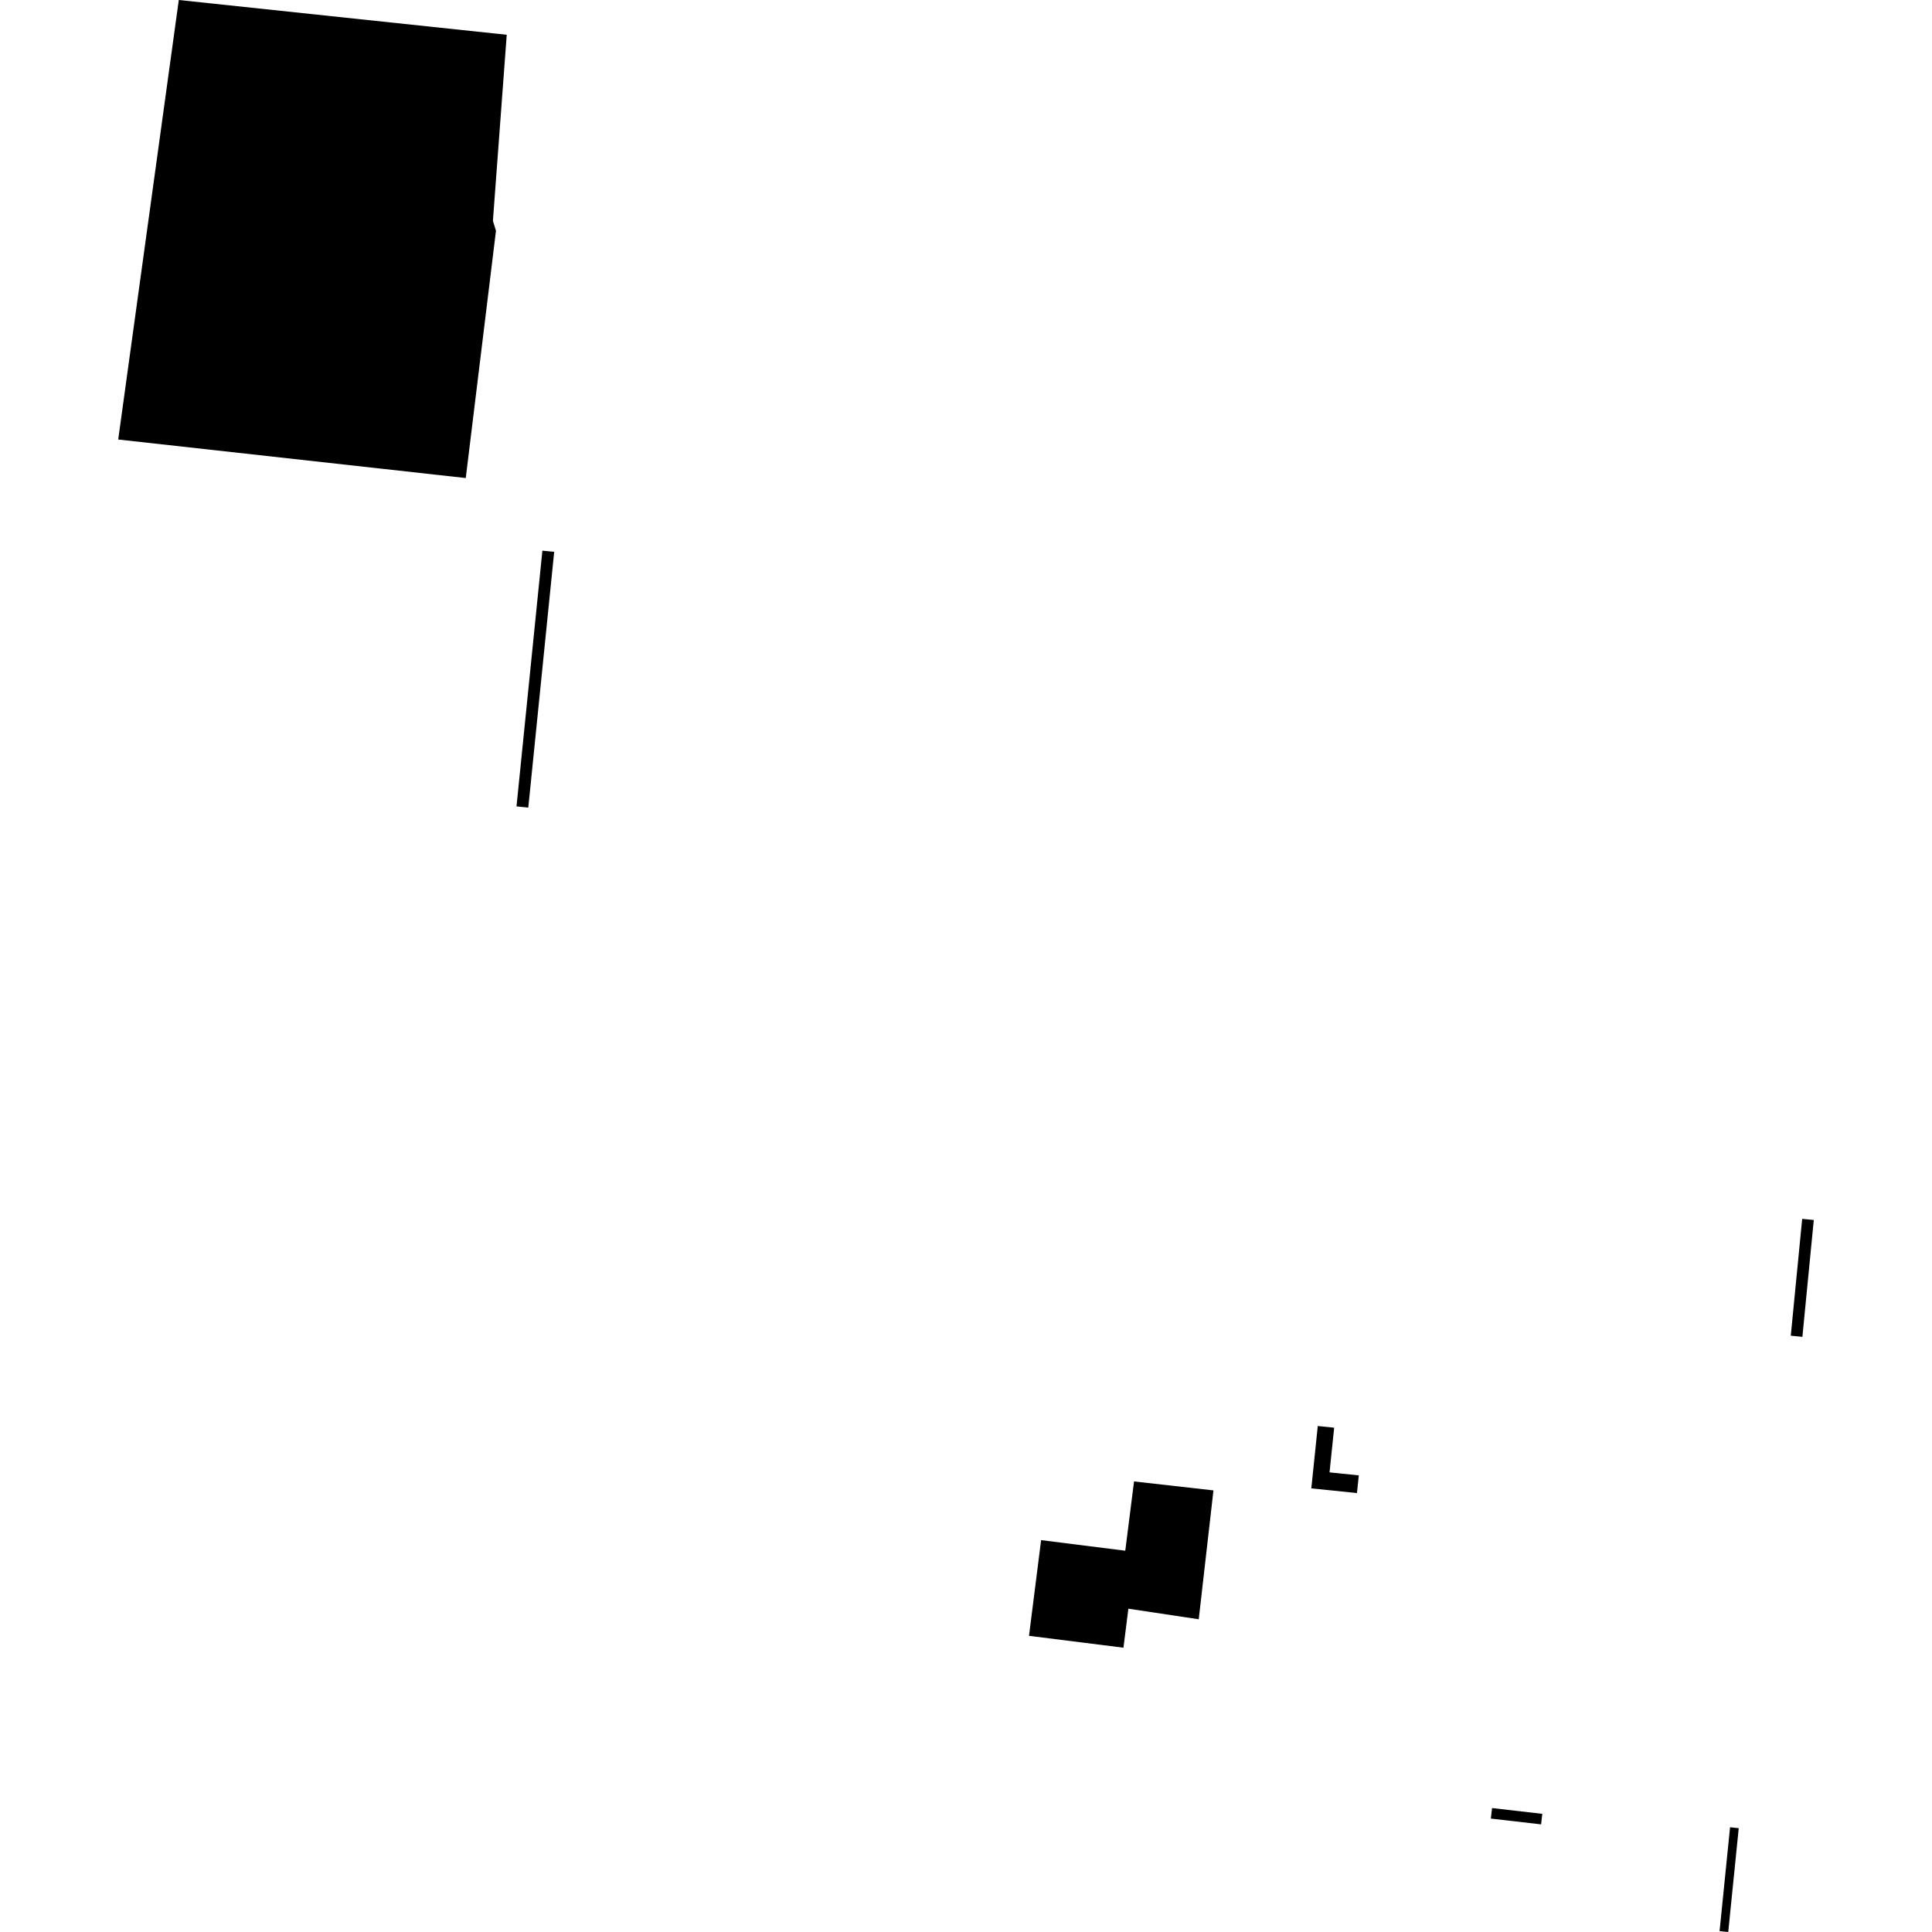 <?xml version="1.0" encoding="utf-8" standalone="no"?>
<!DOCTYPE svg PUBLIC "-//W3C//DTD SVG 1.1//EN"
  "http://www.w3.org/Graphics/SVG/1.1/DTD/svg11.dtd">
<!-- Created with matplotlib (https://matplotlib.org/) -->
<svg height="288pt" version="1.1" viewBox="0 0 288 288" width="288pt" xmlns="http://www.w3.org/2000/svg" xmlns:xlink="http://www.w3.org/1999/xlink">
 <defs>
  <style type="text/css">
*{stroke-linecap:butt;stroke-linejoin:round;}
  </style>
 </defs>
 <g id="figure_1">
  <g id="patch_1">
   <path d="M 0 288 
L 288 288 
L 288 0 
L 0 0 
z
" style="fill:none;opacity:0;"/>
  </g>
  <g id="axes_1">
   <g id="PatchCollection_1">
    <path clip-path="url(#p1ecae5546d)" d="M 76.994 120.21 
L 80.853 82.087 
L 82.611 82.264 
L 78.752 120.385 
L 76.994 120.21 
"/>
    <path clip-path="url(#p1ecae5546d)" d="M 229.728 271.955 
L 222.238 271.093 
L 222.419 269.524 
L 229.908 270.386 
L 229.728 271.955 
"/>
    <path clip-path="url(#p1ecae5546d)" d="M 196.438 212.575 
L 198.881 212.825 
L 198.192 219.484 
L 202.554 219.932 
L 202.281 222.569 
L 195.476 221.869 
L 196.438 212.575 
"/>
    <path clip-path="url(#p1ecae5546d)" d="M 153.392 243.851 
L 167.471 245.619 
L 168.206 239.806 
L 178.694 241.383 
L 180.887 222.171 
L 169.049 220.835 
L 167.743 231.163 
L 155.196 229.584 
L 153.392 243.851 
"/>
    <path clip-path="url(#p1ecae5546d)" d="M 266.948 199.112 
L 268.679 199.281 
L 270.379 181.863 
L 268.648 181.694 
L 266.948 199.112 
"/>
    <path clip-path="url(#p1ecae5546d)" d="M 26.653 0 
L 75.538 5.184 
L 73.478 32.921 
L 73.934 34.398 
L 69.43 71.261 
L 17.621 65.517 
L 26.653 0 
"/>
    <path clip-path="url(#p1ecae5546d)" d="M 257.897 272.391 
L 259.19 272.522 
L 257.626 288 
L 256.334 287.872 
L 257.897 272.391 
"/>
   </g>
  </g>
 </g>
 <defs>
  <clipPath id="p1ecae5546d">
   <rect height="288" width="252.758" x="17.621" y="0"/>
  </clipPath>
 </defs>
</svg>
